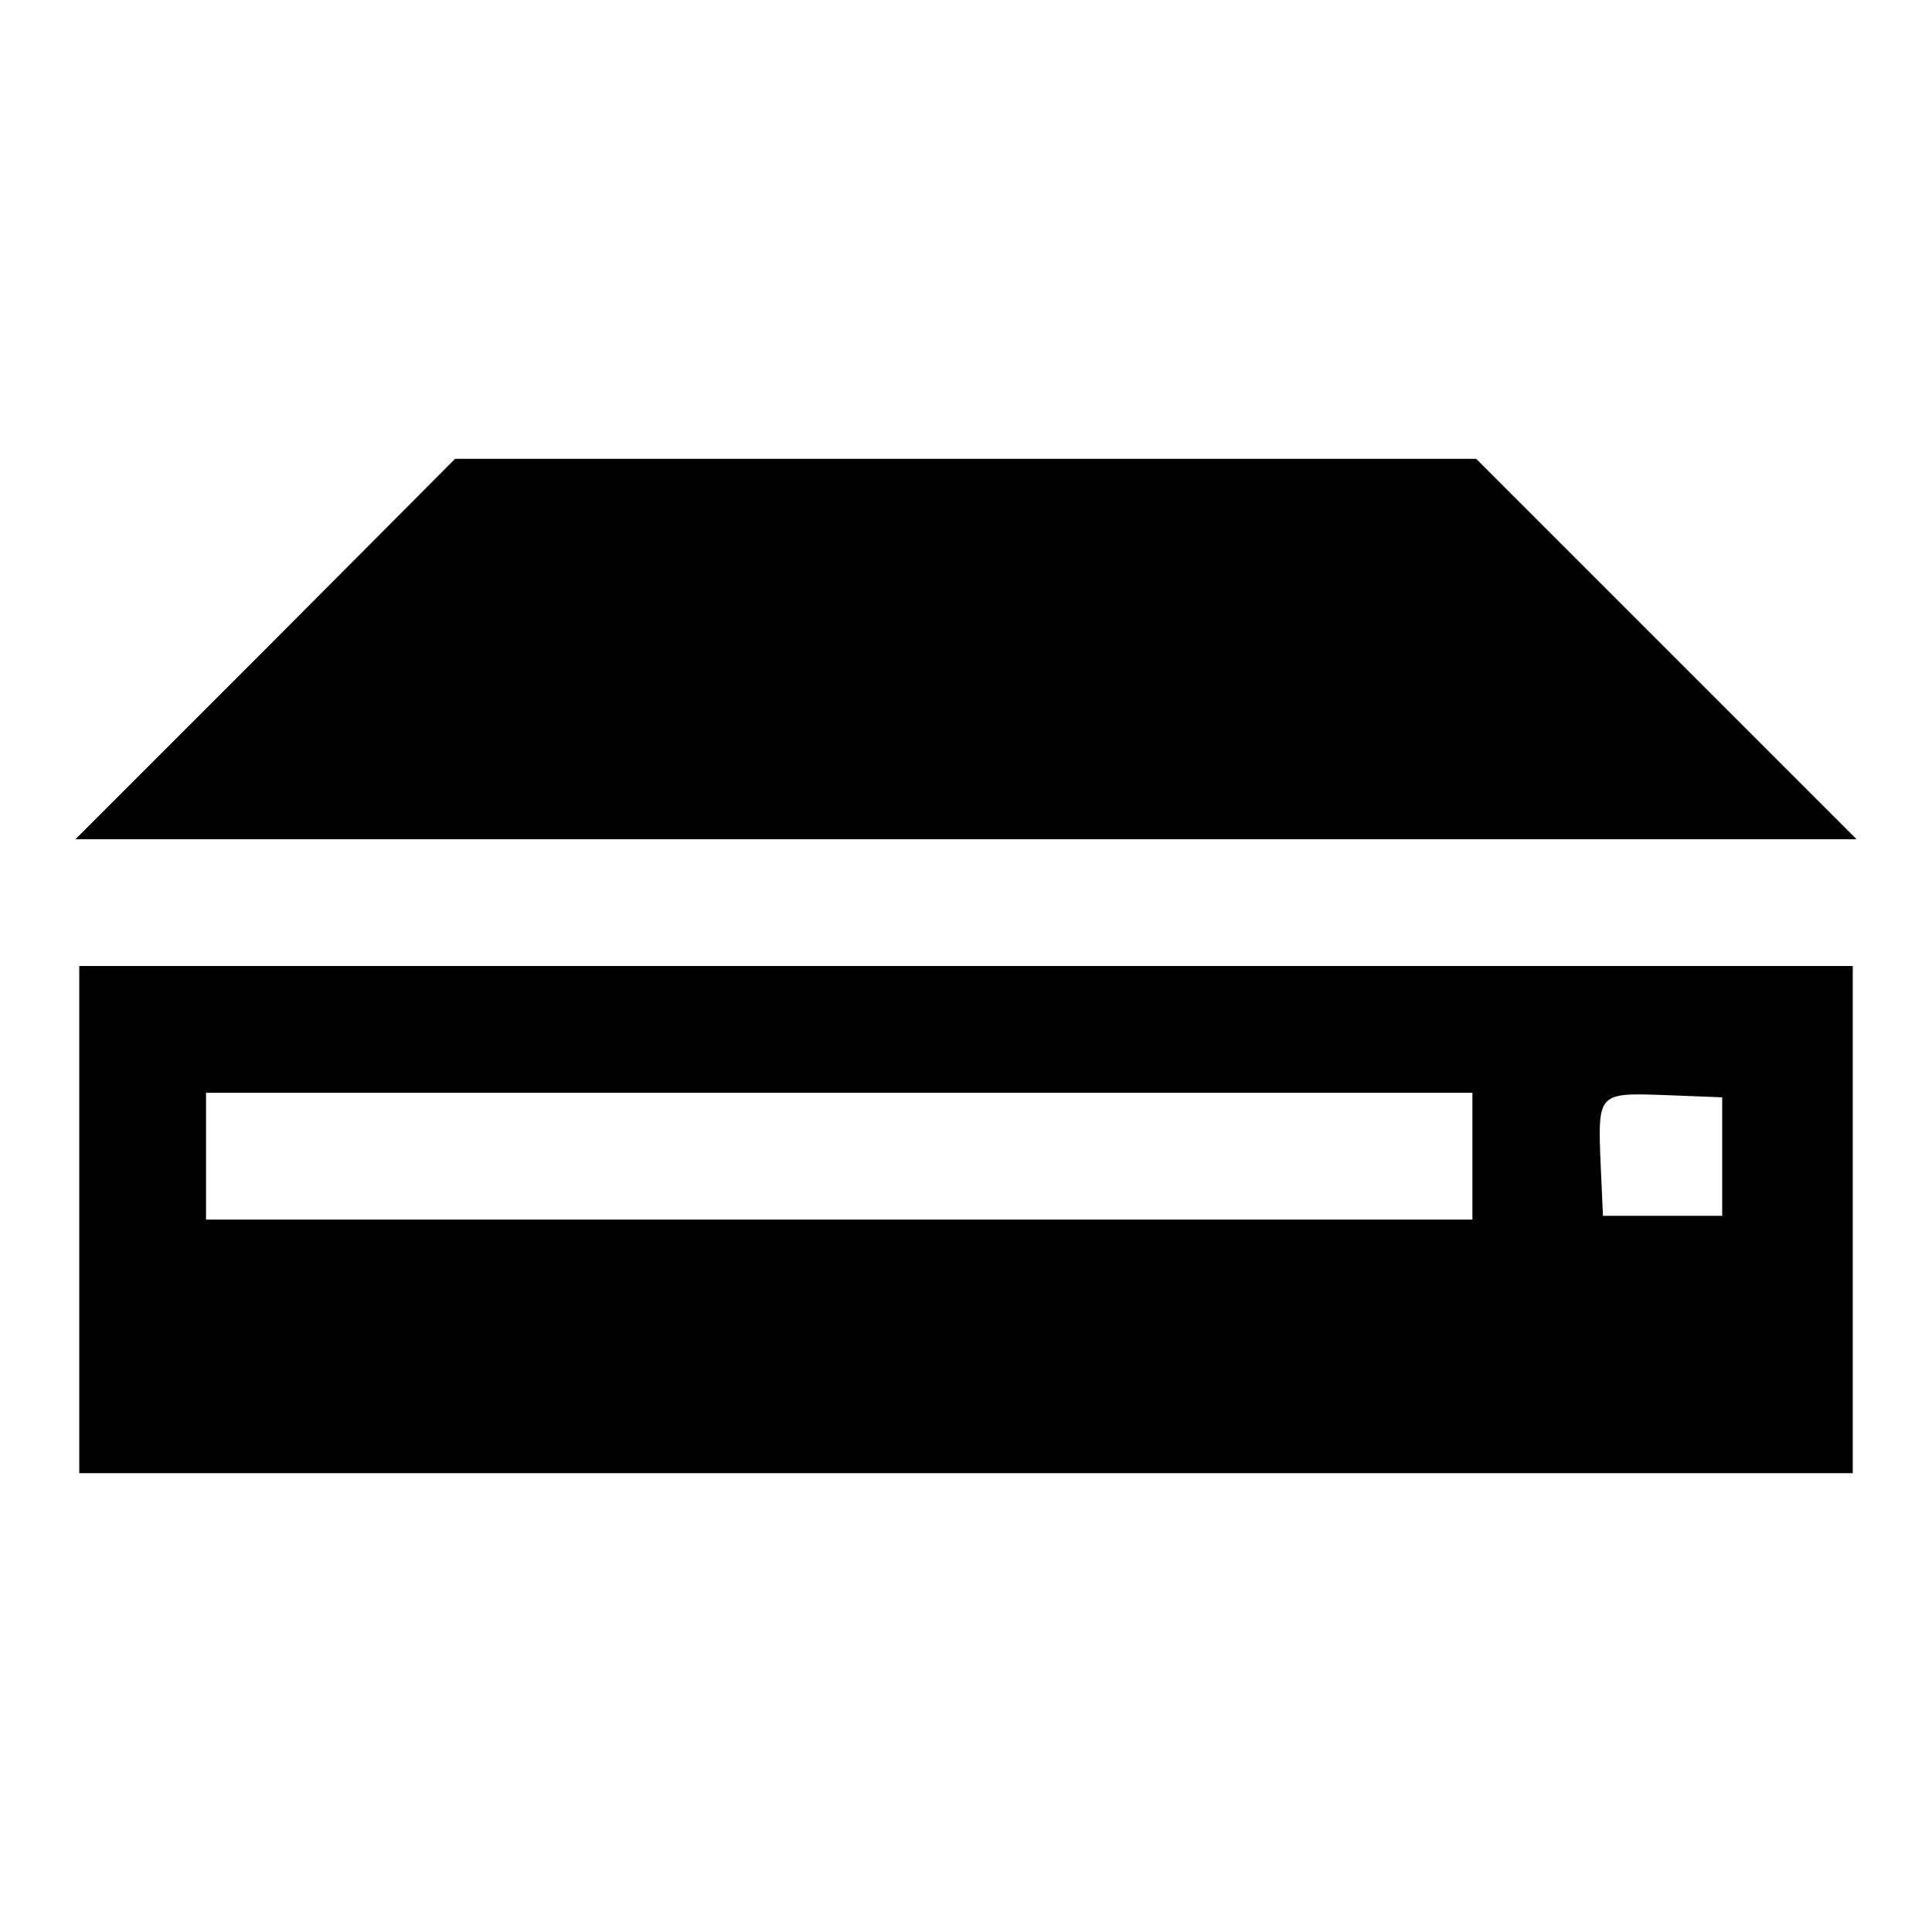 <?xml version="1.0" encoding="utf-8"?>
<!-- Svg Vector Icons : http://www.onlinewebfonts.com/icon -->
<!DOCTYPE svg PUBLIC "-//W3C//DTD SVG 1.1//EN" "http://www.w3.org/Graphics/SVG/1.1/DTD/svg11.dtd">
<svg version="1.1" xmlns="http://www.w3.org/2000/svg" xmlns:xlink="http://www.w3.org/1999/xlink" x="0px" y="0px" viewBox="0 0 256 256" enable-background="new 0 0 256 256" xml:space="preserve">
<g><g><g><path fill="#000000" d="M35.2,86L10,111.2h118h118L220.8,86l-25.2-25.2H128H60.3L35.2,86z"/><path fill="#000000" d="M10.5,161.6v33.6H128h117.5v-33.6V128H128H10.5V161.6z M195.1,153.2v8.4h-83.9H27.3v-8.4v-8.4h83.9h83.9L195.1,153.2L195.1,153.2z M228.2,153.2v7.9h-7.9h-7.9l-0.3-6.7c-0.4-9.6-0.4-9.6,8.4-9.3l7.7,0.3L228.2,153.2L228.2,153.2z"/></g></g></g>
</svg>